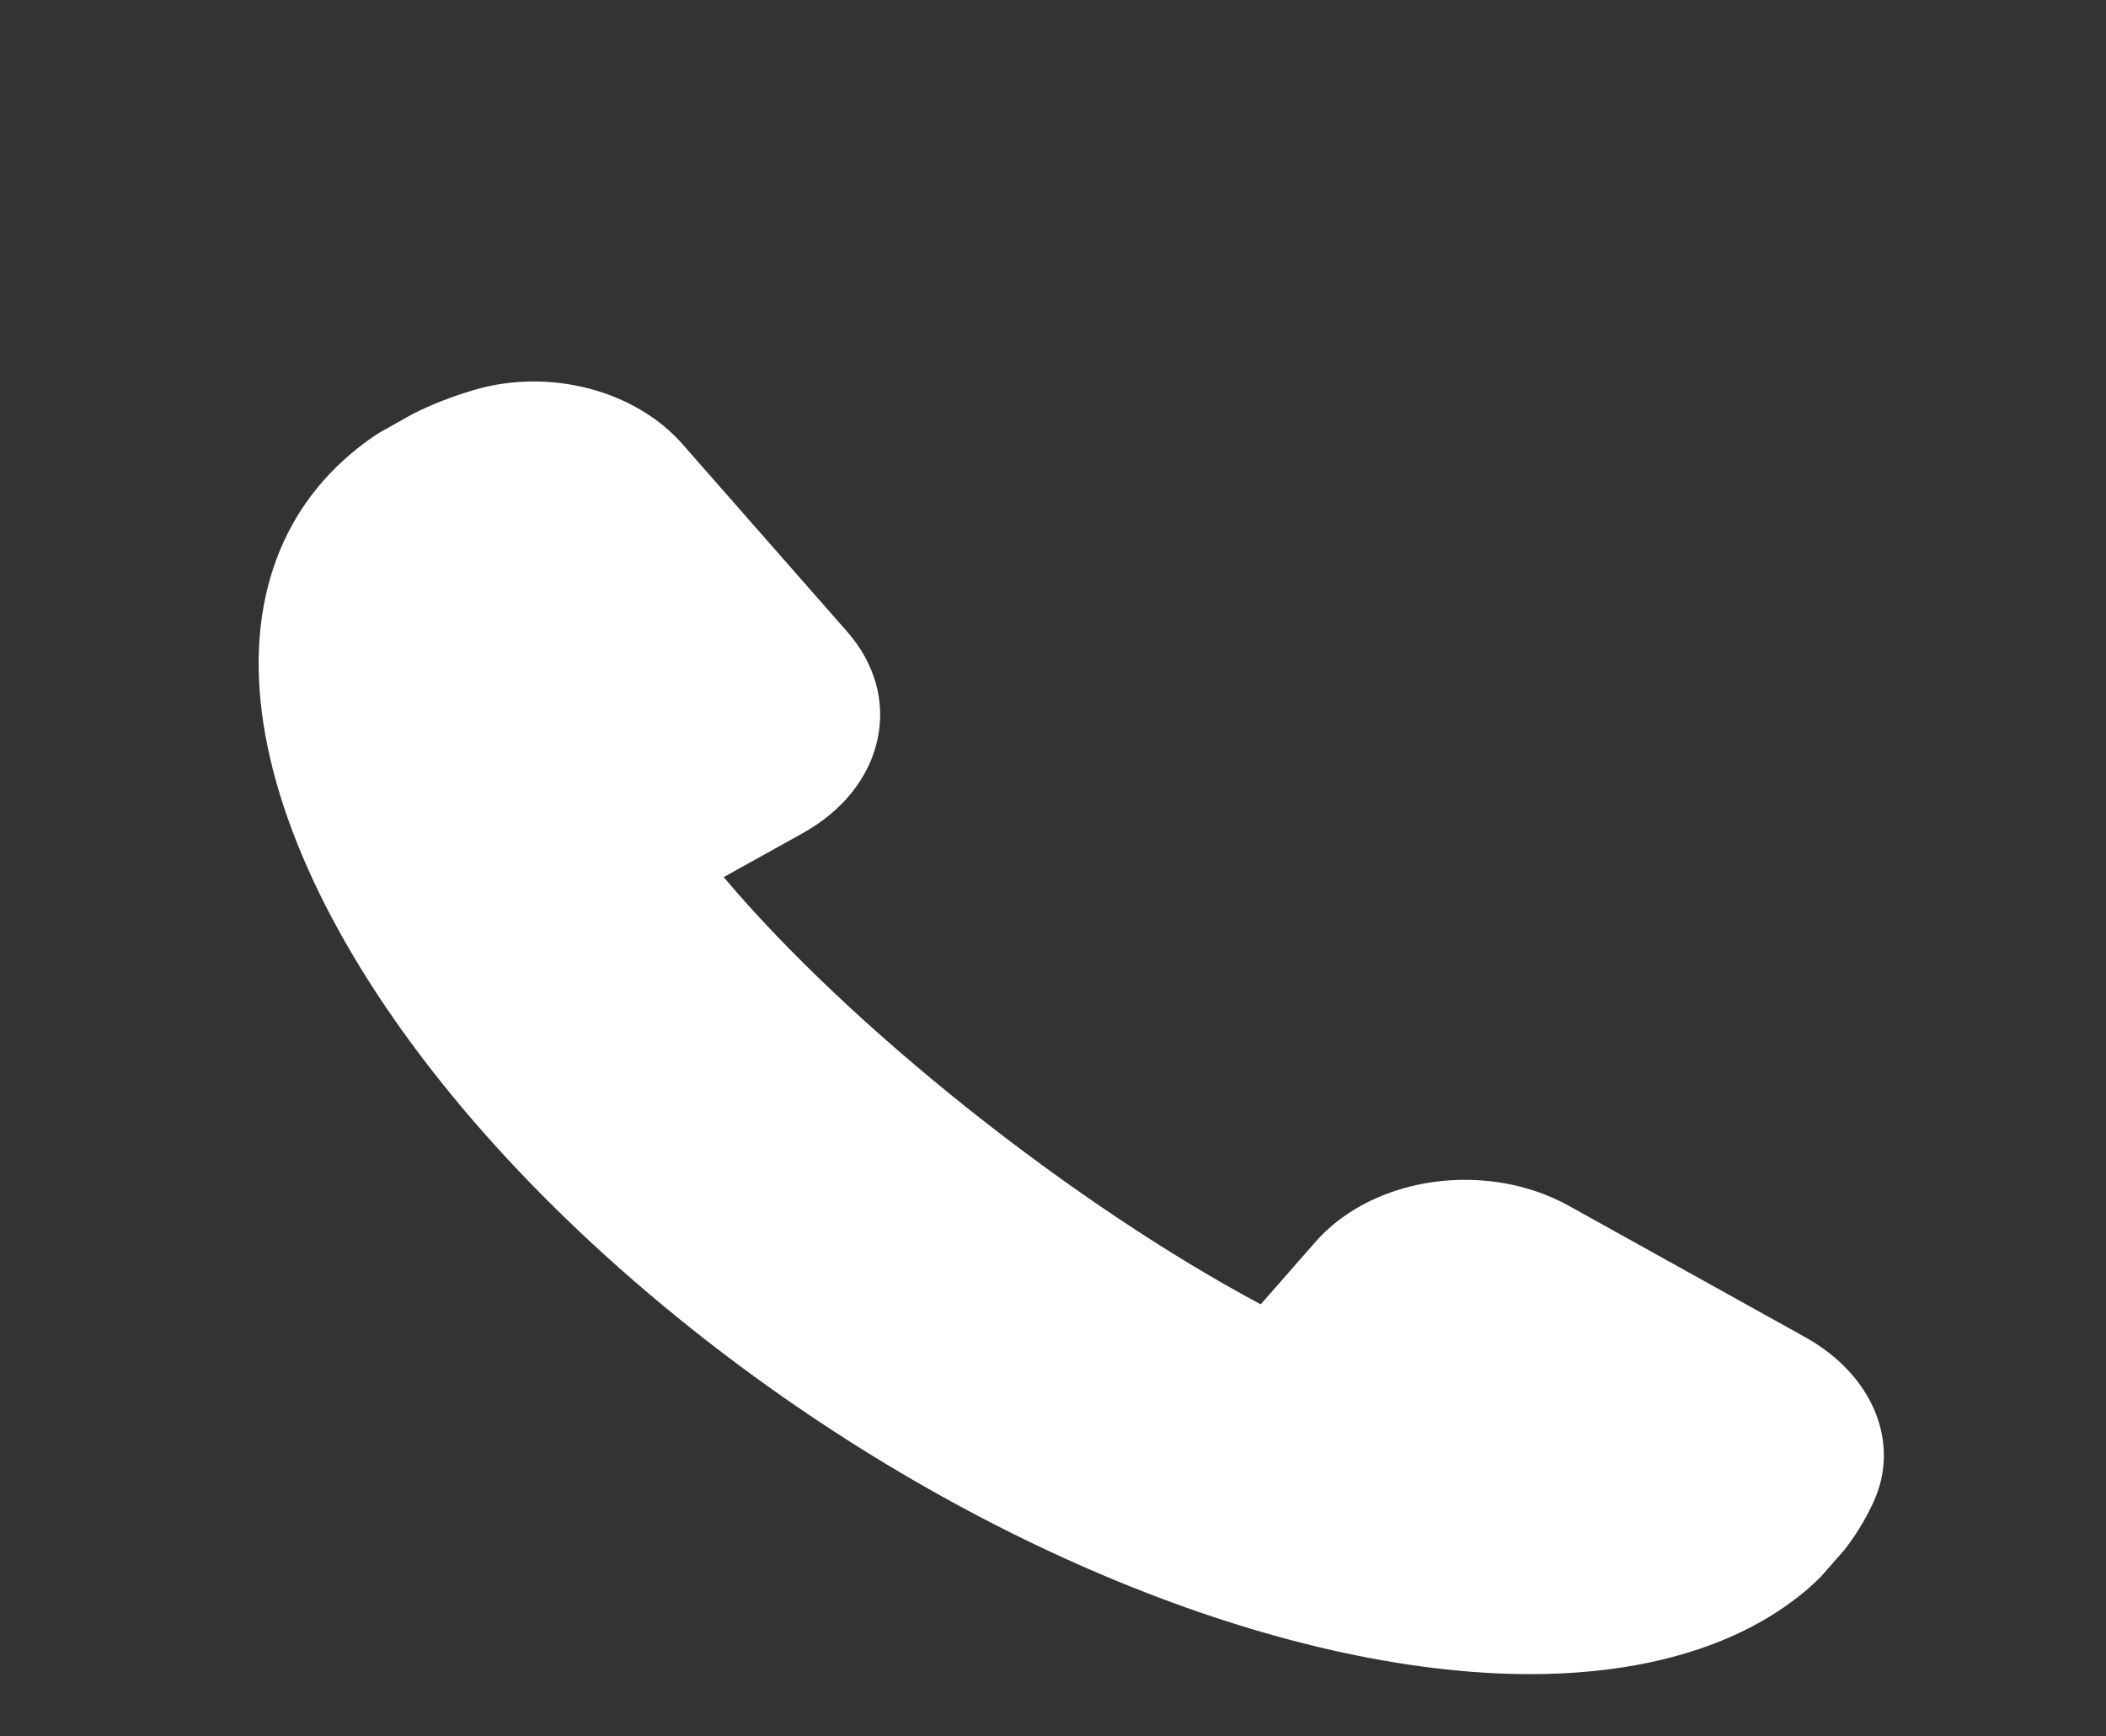 <?xml version="1.0" encoding="UTF-8" standalone="no"?><!DOCTYPE svg PUBLIC "-//W3C//DTD SVG 1.1//EN" "http://www.w3.org/Graphics/SVG/1.1/DTD/svg11.dtd"><svg width="100%" height="100%" viewBox="0 0 57 47" version="1.1" xmlns="http://www.w3.org/2000/svg" xmlns:xlink="http://www.w3.org/1999/xlink" xml:space="preserve" xmlns:serif="http://www.serif.com/" style="fill-rule:evenodd;clip-rule:evenodd;stroke-linejoin:round;stroke-miterlimit:1.414;"><rect x="0" y="0" width="57" height="47" fill="#333333" stroke="none"/><g><path d="M48.856,36.194l-6.386,-3.55c-0.836,-0.464 -1.812,-0.708 -2.824,-0.708c-1.61,0 -3.12,0.628 -4.042,1.68l-1.482,1.69c-2.484,-1.326 -5.256,-3.178 -7.9,-5.28c-2.642,-2.102 -4.97,-4.308 -6.636,-6.284l2.124,-1.18c1.084,-0.598 1.806,-1.498 2.036,-2.528c0.228,-1.03 -0.06,-2.07 -0.814,-2.932l-4.462,-5.082c-0.932,-1.06 -2.438,-1.694 -4.026,-1.694c-0.552,0 -1.092,0.076 -1.606,0.228c-0.584,0.172 -1.128,0.382 -1.66,0.648l-0.882,0.494c-0.222,0.136 -0.426,0.286 -0.622,0.442c-1.076,0.856 -1.84,1.938 -2.27,3.22c-1.838,5.48 2.716,13.77 11.332,20.624c7.236,5.756 15.928,9.332 22.684,9.334c1.158,0 2.248,-0.108 3.244,-0.32c1.608,-0.342 2.97,-0.95 4.046,-1.806c0.196,-0.154 0.382,-0.318 0.584,-0.524l0.62,-0.706c0.304,-0.386 0.568,-0.818 0.786,-1.286c0.752,-1.616 -0.006,-3.458 -1.844,-4.48" style="fill:#fff;fill-rule:nonzero;"/></g></svg>